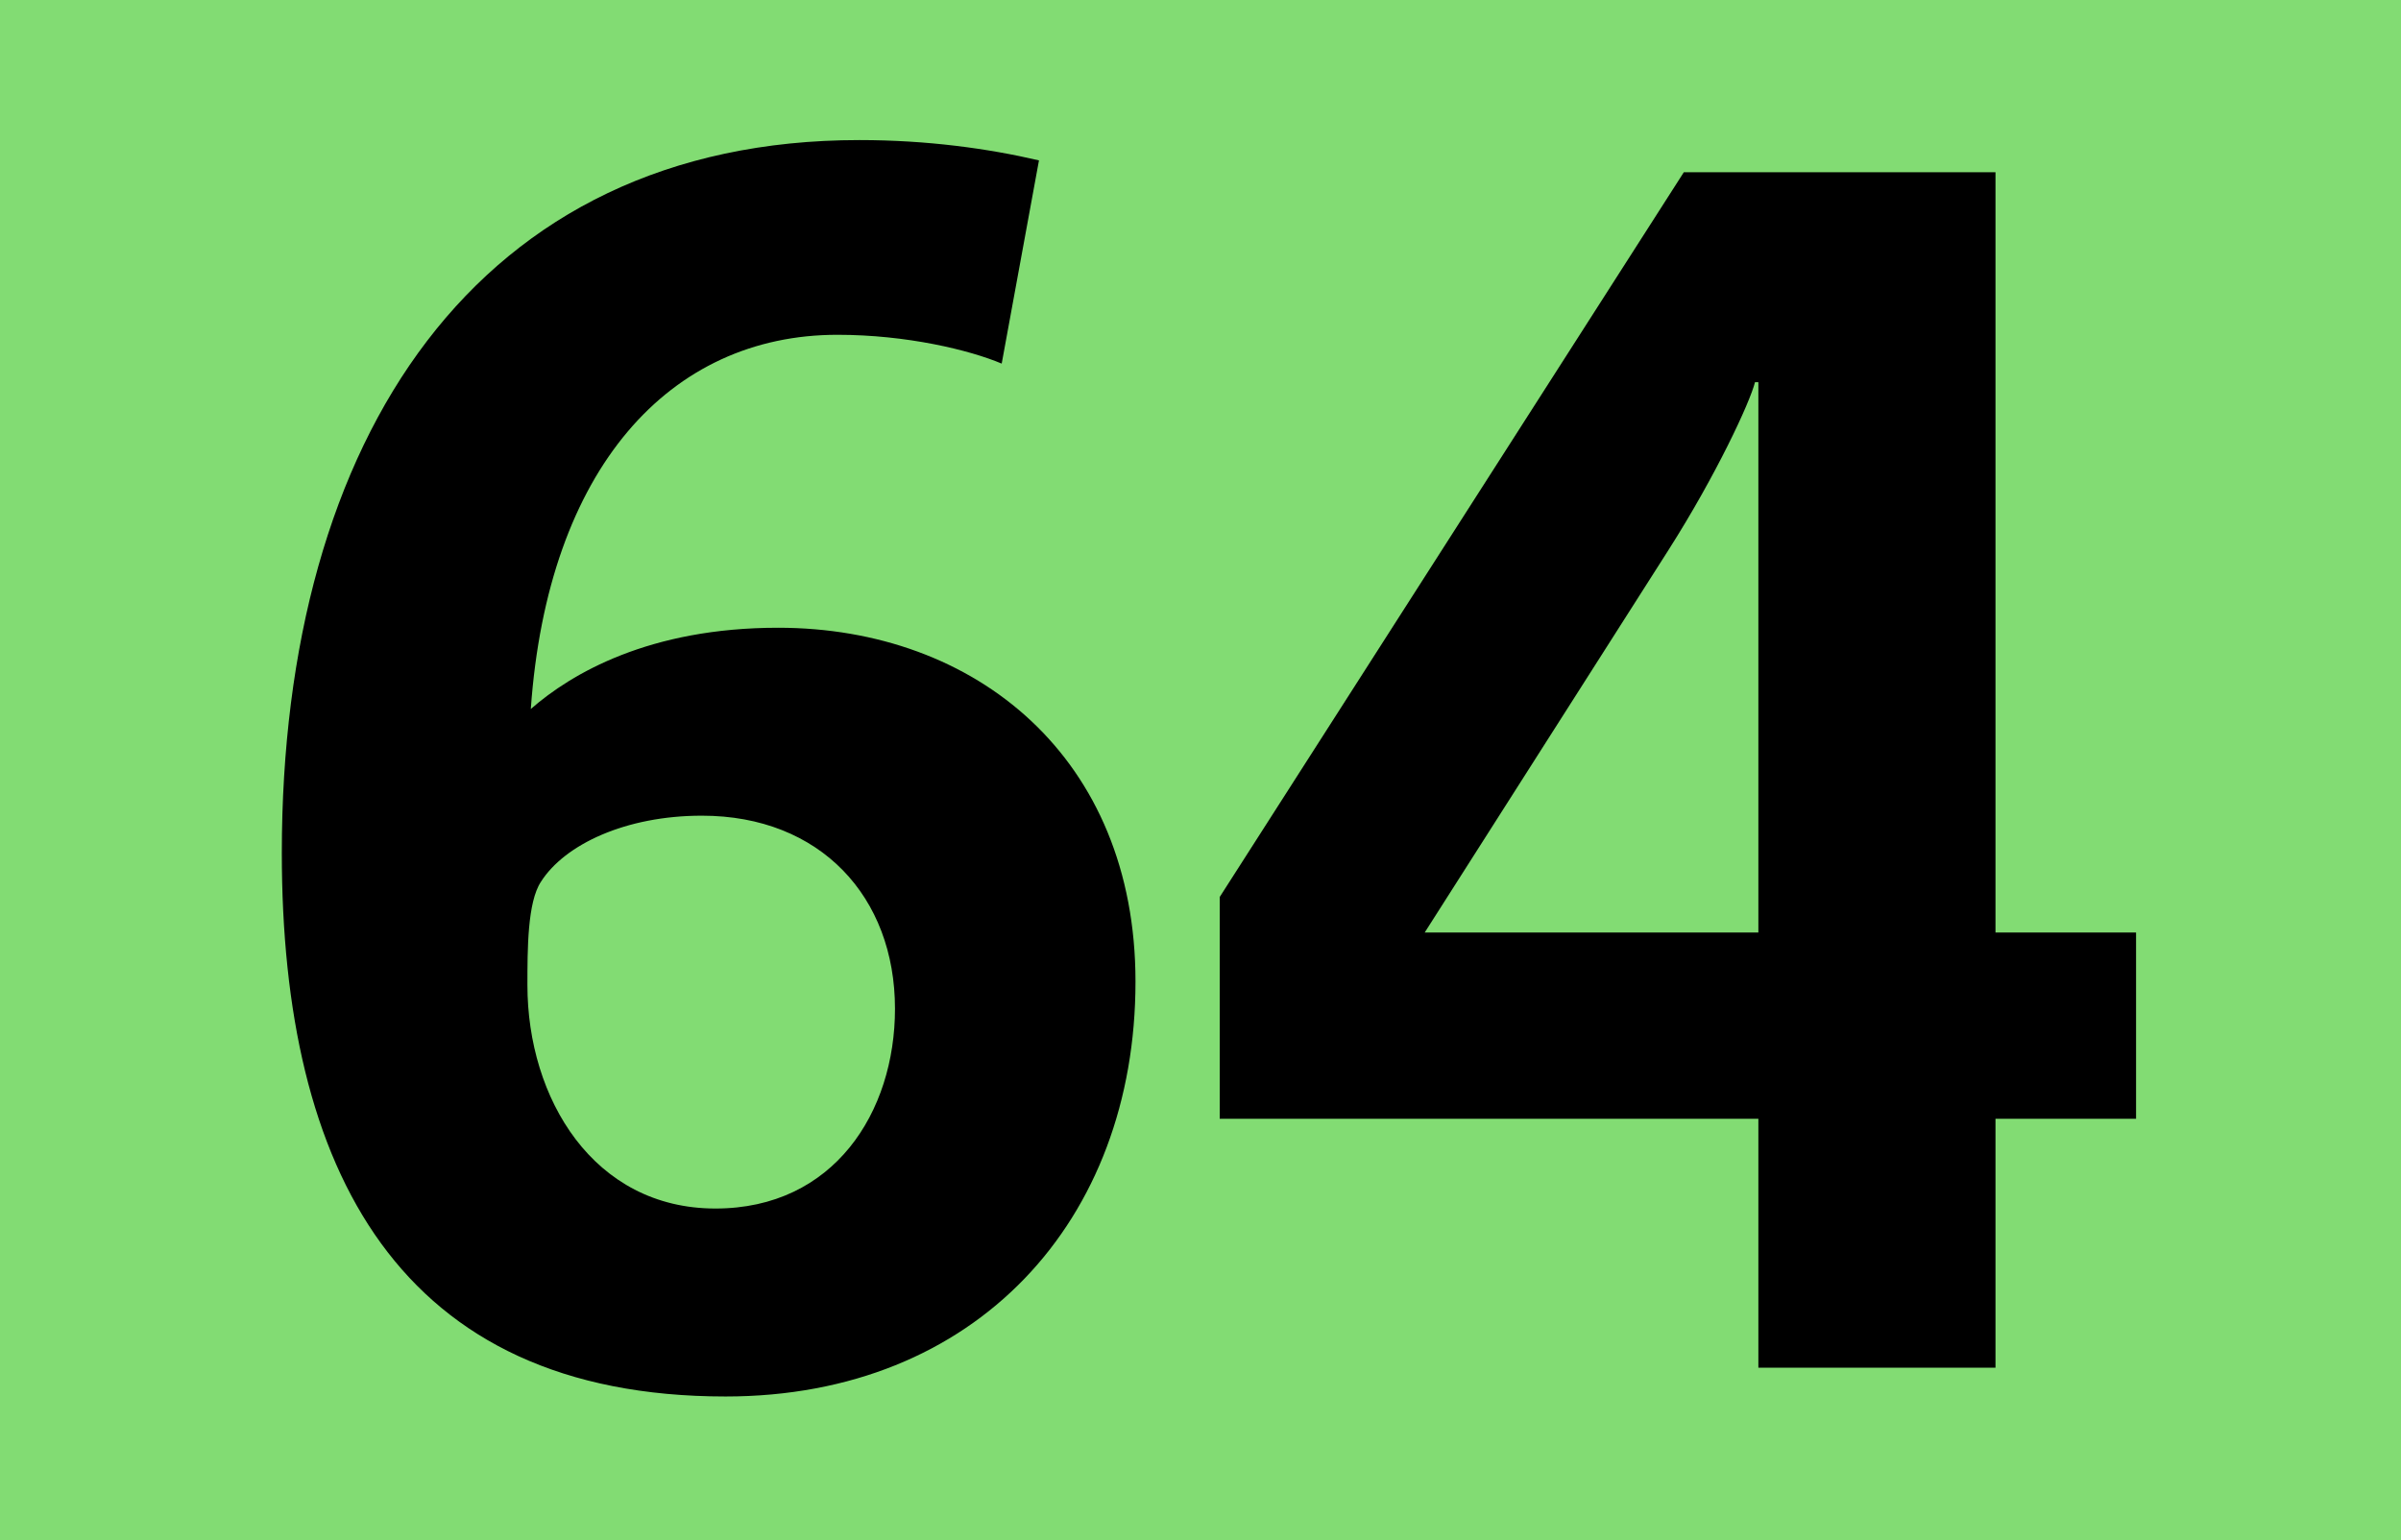 <?xml version="1.0" encoding="utf-8"?> <!-- Generator: Adobe Illustrator 21.0.2, SVG Export Plug-In . SVG Version: 6.00 Build 0)  --> <svg version="1.2" baseProfile="tiny" id="Calque_1" xmlns="http://www.w3.org/2000/svg" xmlns:xlink="http://www.w3.org/1999/xlink" x="0px" y="0px" viewBox="0 0 120 77" overflow="scroll" xml:space="preserve"> <g> <rect fill-rule="evenodd" fill="#82DC73" width="120" height="77"/> <g> <path d="M36.265,69.817C19.926,69.817,14.085,58.474,14.085,42.643 c0-20.741,9.735-35.64,28.868-35.64c3.386,0,6.434,0.423,8.974,1.016 l-1.863,10.159C48.455,17.5,45.323,16.738,41.852,16.738 c-8.381,0-14.476,6.688-15.323,18.709c2.032-1.778,5.926-4.063,12.36-4.063 c9.905,0,17.862,6.518,17.862,17.692C56.751,61.013,48.794,69.817,36.265,69.817z M35.08,40.78c-3.81,0-6.857,1.439-8.043,3.302 c-0.677,1.016-0.677,3.386-0.677,5.164c0,5.672,3.302,11.174,9.397,11.174 c5.926,0,8.974-4.825,8.974-9.989C44.73,44.844,41.005,40.78,35.08,40.78z"/> <path d="M99.733,55.934v12.444H87.882V55.934H60.961v-11.09L84.156,8.611h15.577 v38.01h7.026v9.312H99.733z M87.882,19.108h-0.169 c-0.254,1.016-1.947,4.656-4.318,8.381L71.205,46.621h16.677V19.108z"/> </g> </g> <g> </g> </svg>